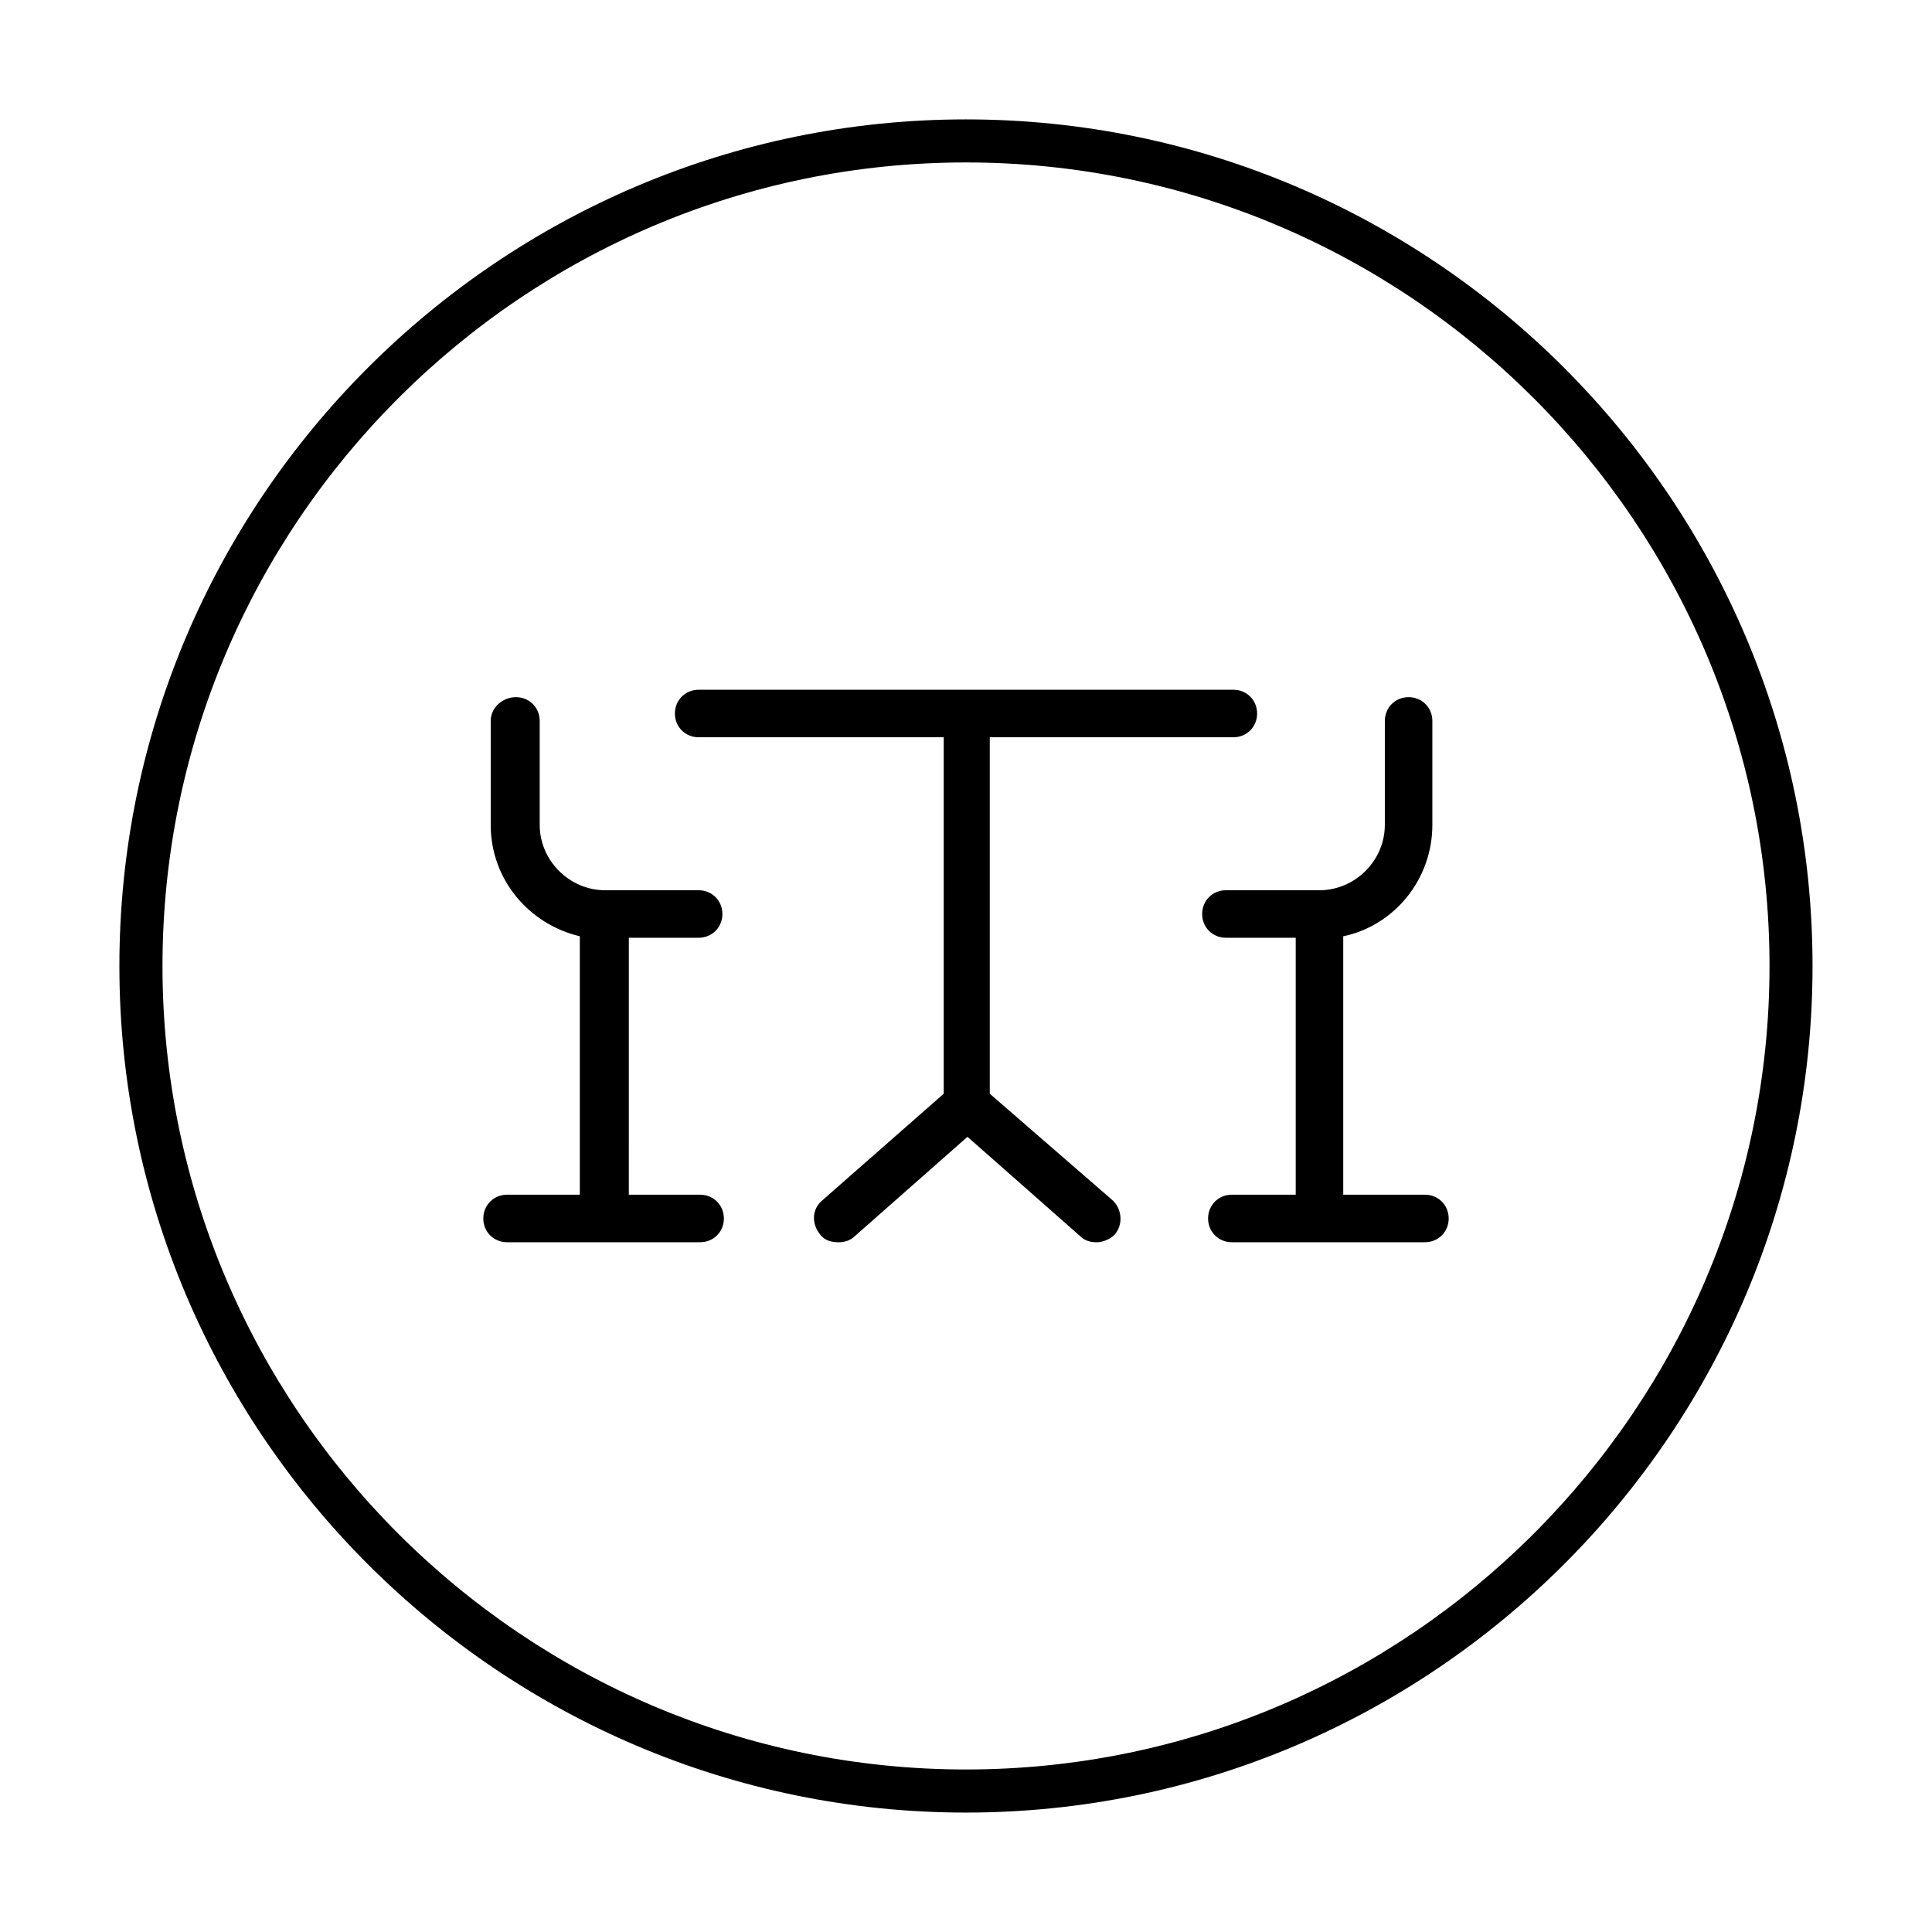<?xml version="1.0" encoding="UTF-8"?>
<!-- Uploaded to: SVG Repo, www.svgrepo.com, Generator: SVG Repo Mixer Tools -->
<svg fill="#000000" width="800px" height="800px" version="1.1" viewBox="144 144 512 512" xmlns="http://www.w3.org/2000/svg">
 <g>
  <path d="m406.3 433.85v-94.465h64.551c3.543 0 6.297-2.754 6.297-6.297 0-3.543-2.754-6.297-6.297-6.297h-141.7c-3.543 0-6.297 2.754-6.297 6.297 0 3.543 2.754 6.297 6.297 6.297h64.945v94.465l-32.273 28.34c-2.754 2.363-2.754 6.297-0.395 9.055 1.18 1.574 3.148 1.969 4.723 1.969 1.574 0 3.148-0.395 4.328-1.574l29.914-26.371 29.914 26.371c1.18 1.18 2.754 1.574 4.328 1.574 1.574 0 3.543-0.789 4.723-1.969 2.363-2.754 1.969-6.691-0.395-9.055z"/>
  <path d="m329.54 460.61h-18.895l0.004-68.094h18.496c3.543 0 6.297-2.754 6.297-6.297 0-3.543-2.754-6.297-6.297-6.297h-24.797c-9.445 0-17.32-7.871-17.32-17.32v-27.551c0-3.543-2.754-6.297-6.297-6.297-3.539 0-6.688 2.754-6.688 6.297v27.551c0 14.562 10.234 26.371 23.617 29.52v68.488h-19.285c-3.543 0-6.297 2.754-6.297 6.297 0 3.543 2.754 6.297 6.297 6.297h51.168c3.543 0 6.297-2.754 6.297-6.297-0.004-3.543-2.758-6.297-6.301-6.297z"/>
  <path d="m521.62 460.61h-21.648v-68.488c13.383-2.754 23.617-14.957 23.617-29.52v-27.551c0-3.543-2.754-6.297-6.297-6.297s-6.297 2.754-6.297 6.297v27.551c0 9.445-7.871 17.32-17.32 17.32h-24.797c-3.543 0-6.297 2.754-6.297 6.297 0 3.543 2.754 6.297 6.297 6.297h18.5v68.094h-16.926c-3.543 0-6.297 2.754-6.297 6.297 0 3.543 2.754 6.297 6.297 6.297h51.168c3.543 0 6.297-2.754 6.297-6.297 0-3.543-2.754-6.297-6.297-6.297z"/>
  <path d="m400 175.64c-123.59 0-224.36 100.76-224.36 224.36 0 123.59 100.76 224.35 224.35 224.35s224.35-100.76 224.35-224.35c0.004-123.59-100.76-224.36-224.35-224.36zm0 437.29c-117.29 0-212.94-95.645-212.94-212.94s95.648-212.94 212.94-212.94 212.94 95.645 212.94 212.94c0 117.3-95.645 212.94-212.94 212.94z"/>
 </g>
</svg>